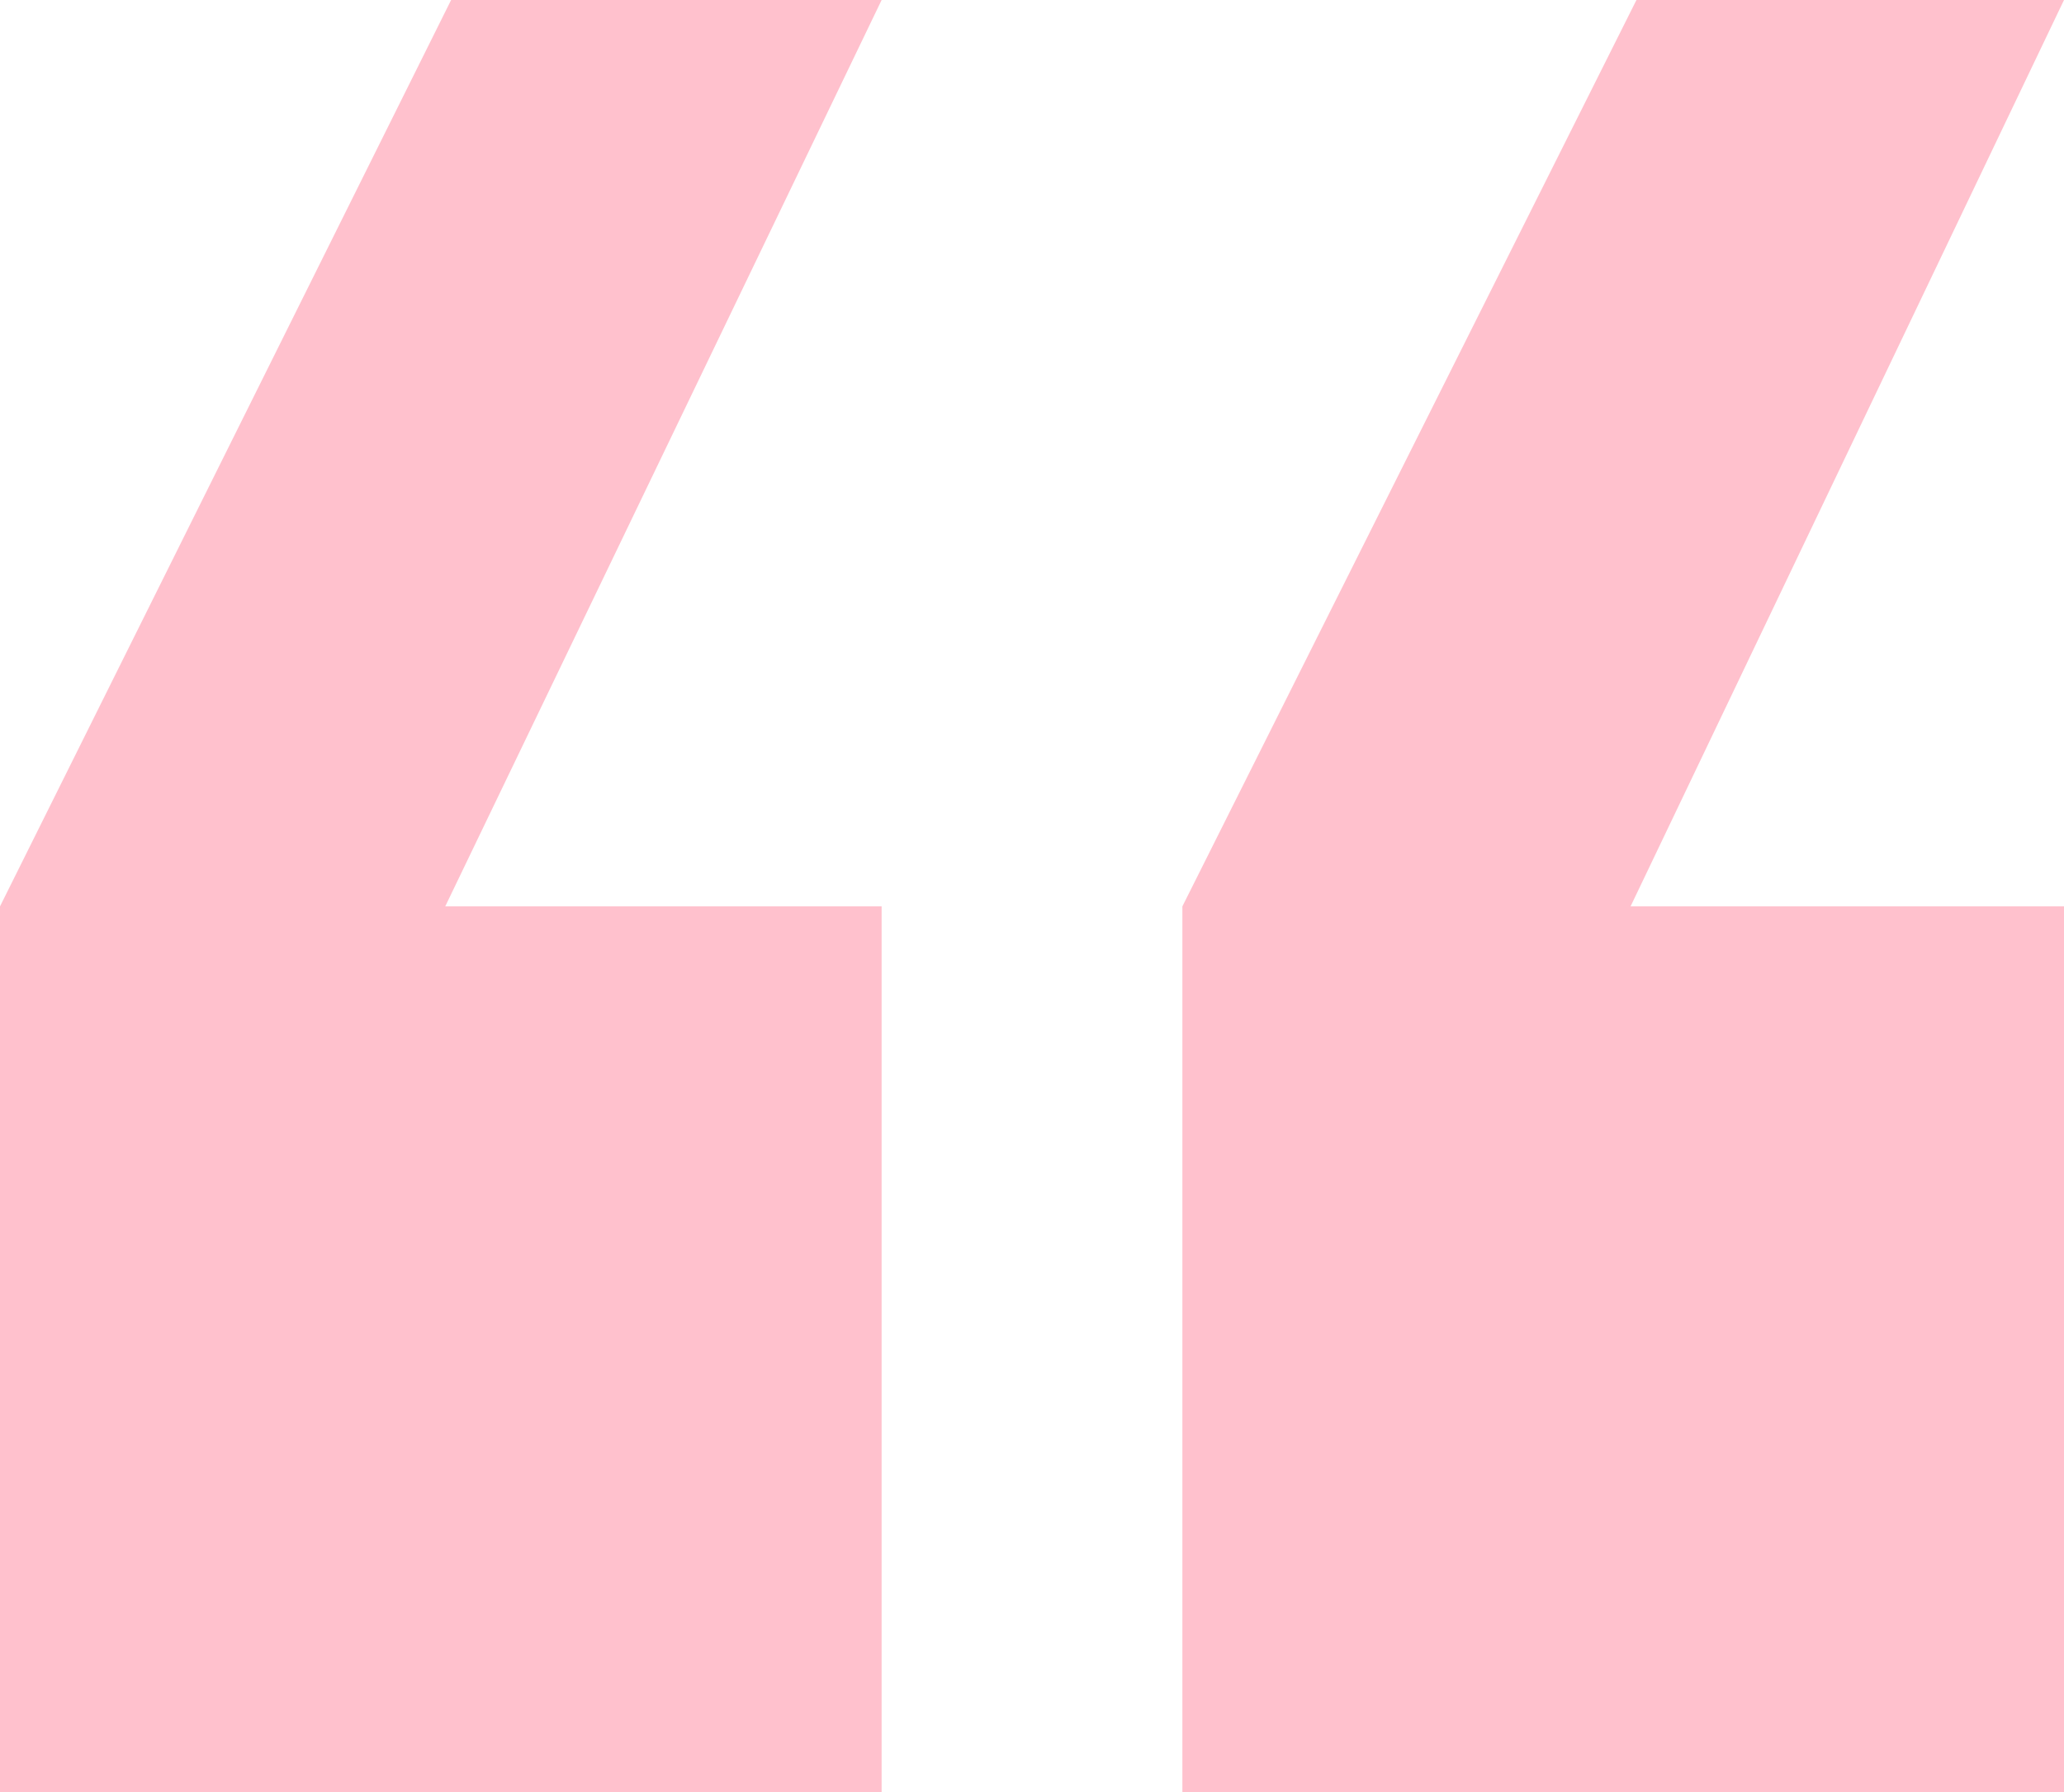 <?xml version="1.0" encoding="UTF-8"?> <svg xmlns="http://www.w3.org/2000/svg" width="76" height="66" viewBox="0 0 76 66" fill="none"><path d="M60.257 0H76L60.04 33.382H76V66H43.537V33.382L60.257 0ZM16.611 0H32.463L16.394 33.382H32.463V66H0V33.382L16.611 0Z" fill="#FFC1CD"></path></svg> 